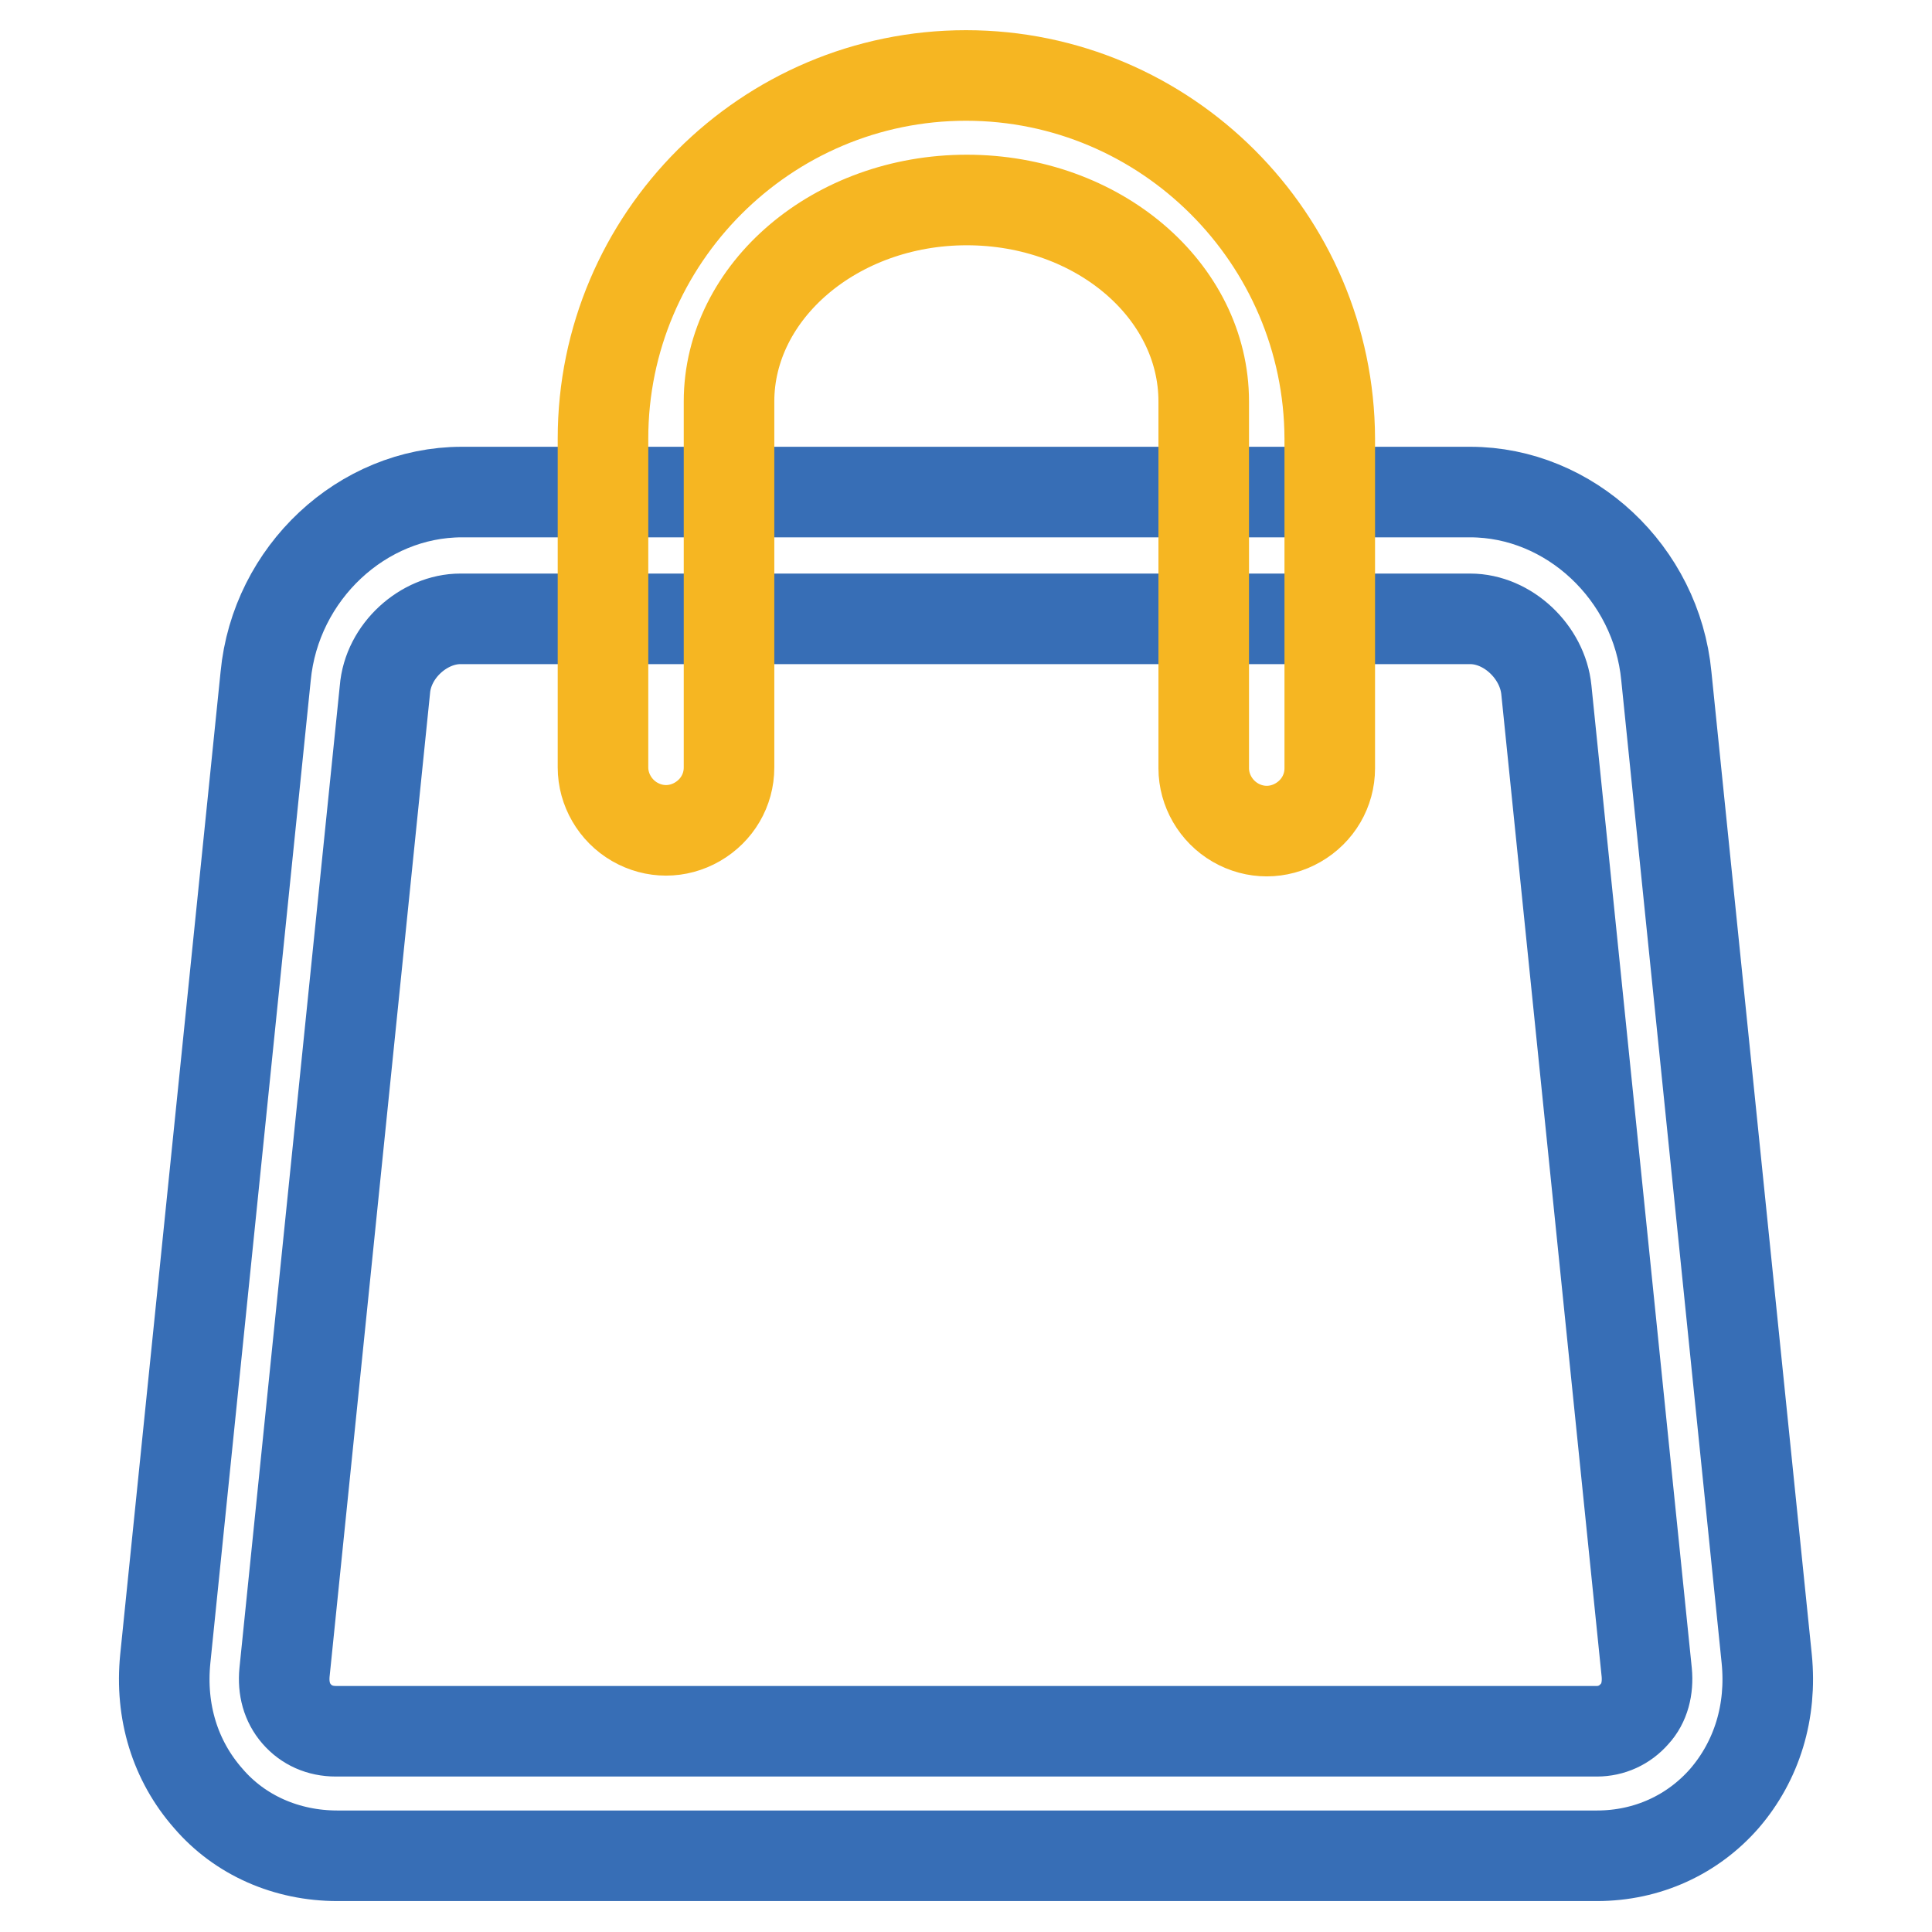 <?xml version="1.0" encoding="utf-8"?>
<!-- Svg Vector Icons : http://www.onlinewebfonts.com/icon -->
<!DOCTYPE svg PUBLIC "-//W3C//DTD SVG 1.1//EN" "http://www.w3.org/Graphics/SVG/1.1/DTD/svg11.dtd">
<svg version="1.1" xmlns="http://www.w3.org/2000/svg" xmlns:xlink="http://www.w3.org/1999/xlink" x="0px" y="0px" viewBox="0 0 256 256" enable-background="new 0 0 256 256" xml:space="preserve">
<g> <path stroke-width="12" fill-opacity="0" stroke="#376eb6"  d="M234.1,219.8L220.8,89.6c-1.3-13.7-12.8-24.4-26-24.4H61.2c-13.2,0-24.7,10.7-26,24.4L21.9,219.8 c-0.7,7,1.3,13.5,5.7,18.5c4.2,4.9,10.4,7.6,17.1,7.6h166.9c6.7,0,12.7-2.8,16.9-7.6C232.8,233.3,234.8,226.8,234.1,219.8 L234.1,219.8z M216.6,227.1c-1.3,1.5-3.1,2.3-5,2.3H44.5c-2.1,0-3.9-0.8-5.2-2.3c-1.3-1.5-1.8-3.4-1.6-5.5L51,91.4 C51.4,86.2,56.2,82,61,82h133.8c5,0,9.6,4.4,10.1,9.4l13.3,130.2C218.4,223.7,217.9,225.7,216.6,227.1L216.6,227.1z"/> <path stroke-width="12" fill-opacity="0" stroke="#f6b622"  d="M128,10c-26.5,0-48.1,21.6-48.1,48.1v43.6c0,2.9,1.6,5.7,4.2,7.2c2.6,1.5,5.7,1.5,8.3,0 c2.6-1.5,4.2-4.2,4.2-7.2V53.2c0-14.6,14.1-26.7,31.5-26.7c17.4,0,31.4,12,31.4,26.7v48.6c0,2.9,1.6,5.7,4.2,7.2 c2.6,1.5,5.7,1.5,8.3,0c2.6-1.5,4.2-4.2,4.2-7.2V58.1C176.1,31.6,154.5,10,128,10z"/></g>
</svg>